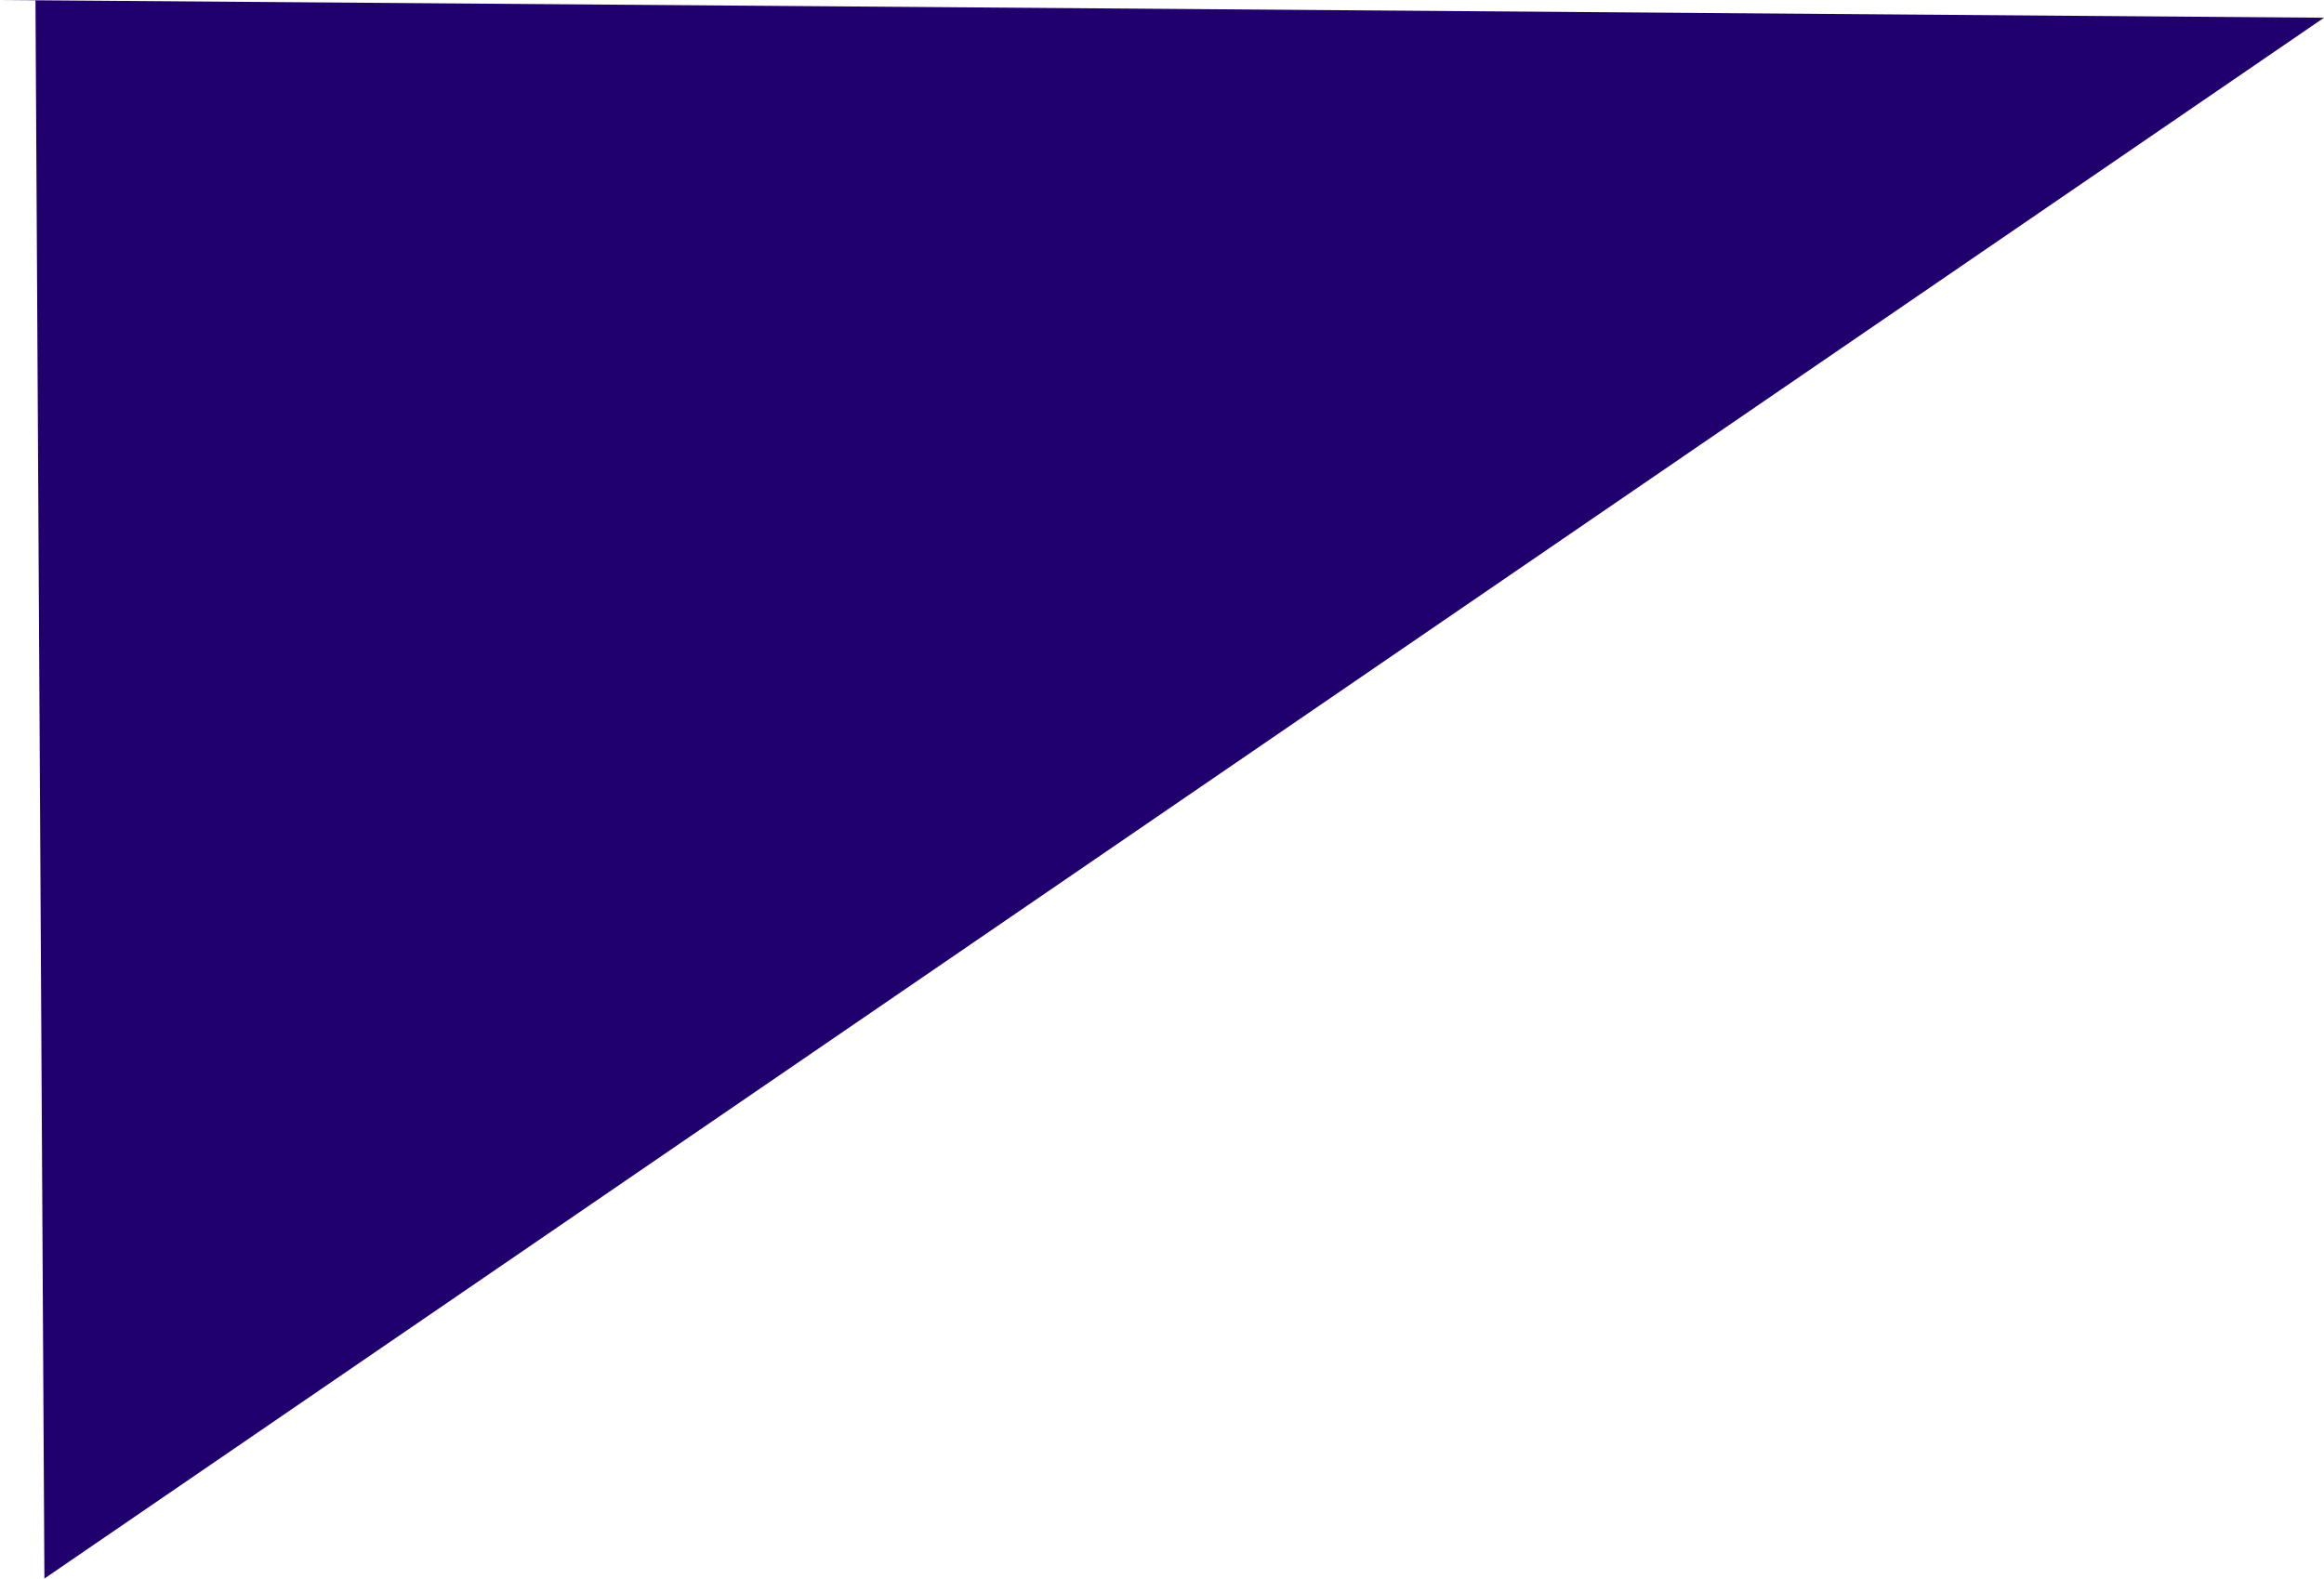<svg xmlns="http://www.w3.org/2000/svg" id="Ebene_1" data-name="Ebene 1" viewBox="0 0 169.03 114.84"><defs><style>      .cls-1 {        fill: #20006d;        stroke-width: 0px;      }    </style></defs><polyline class="cls-1" points="2.58 0 3.23 114.84 169.03 1.29 0 0"></polyline></svg>